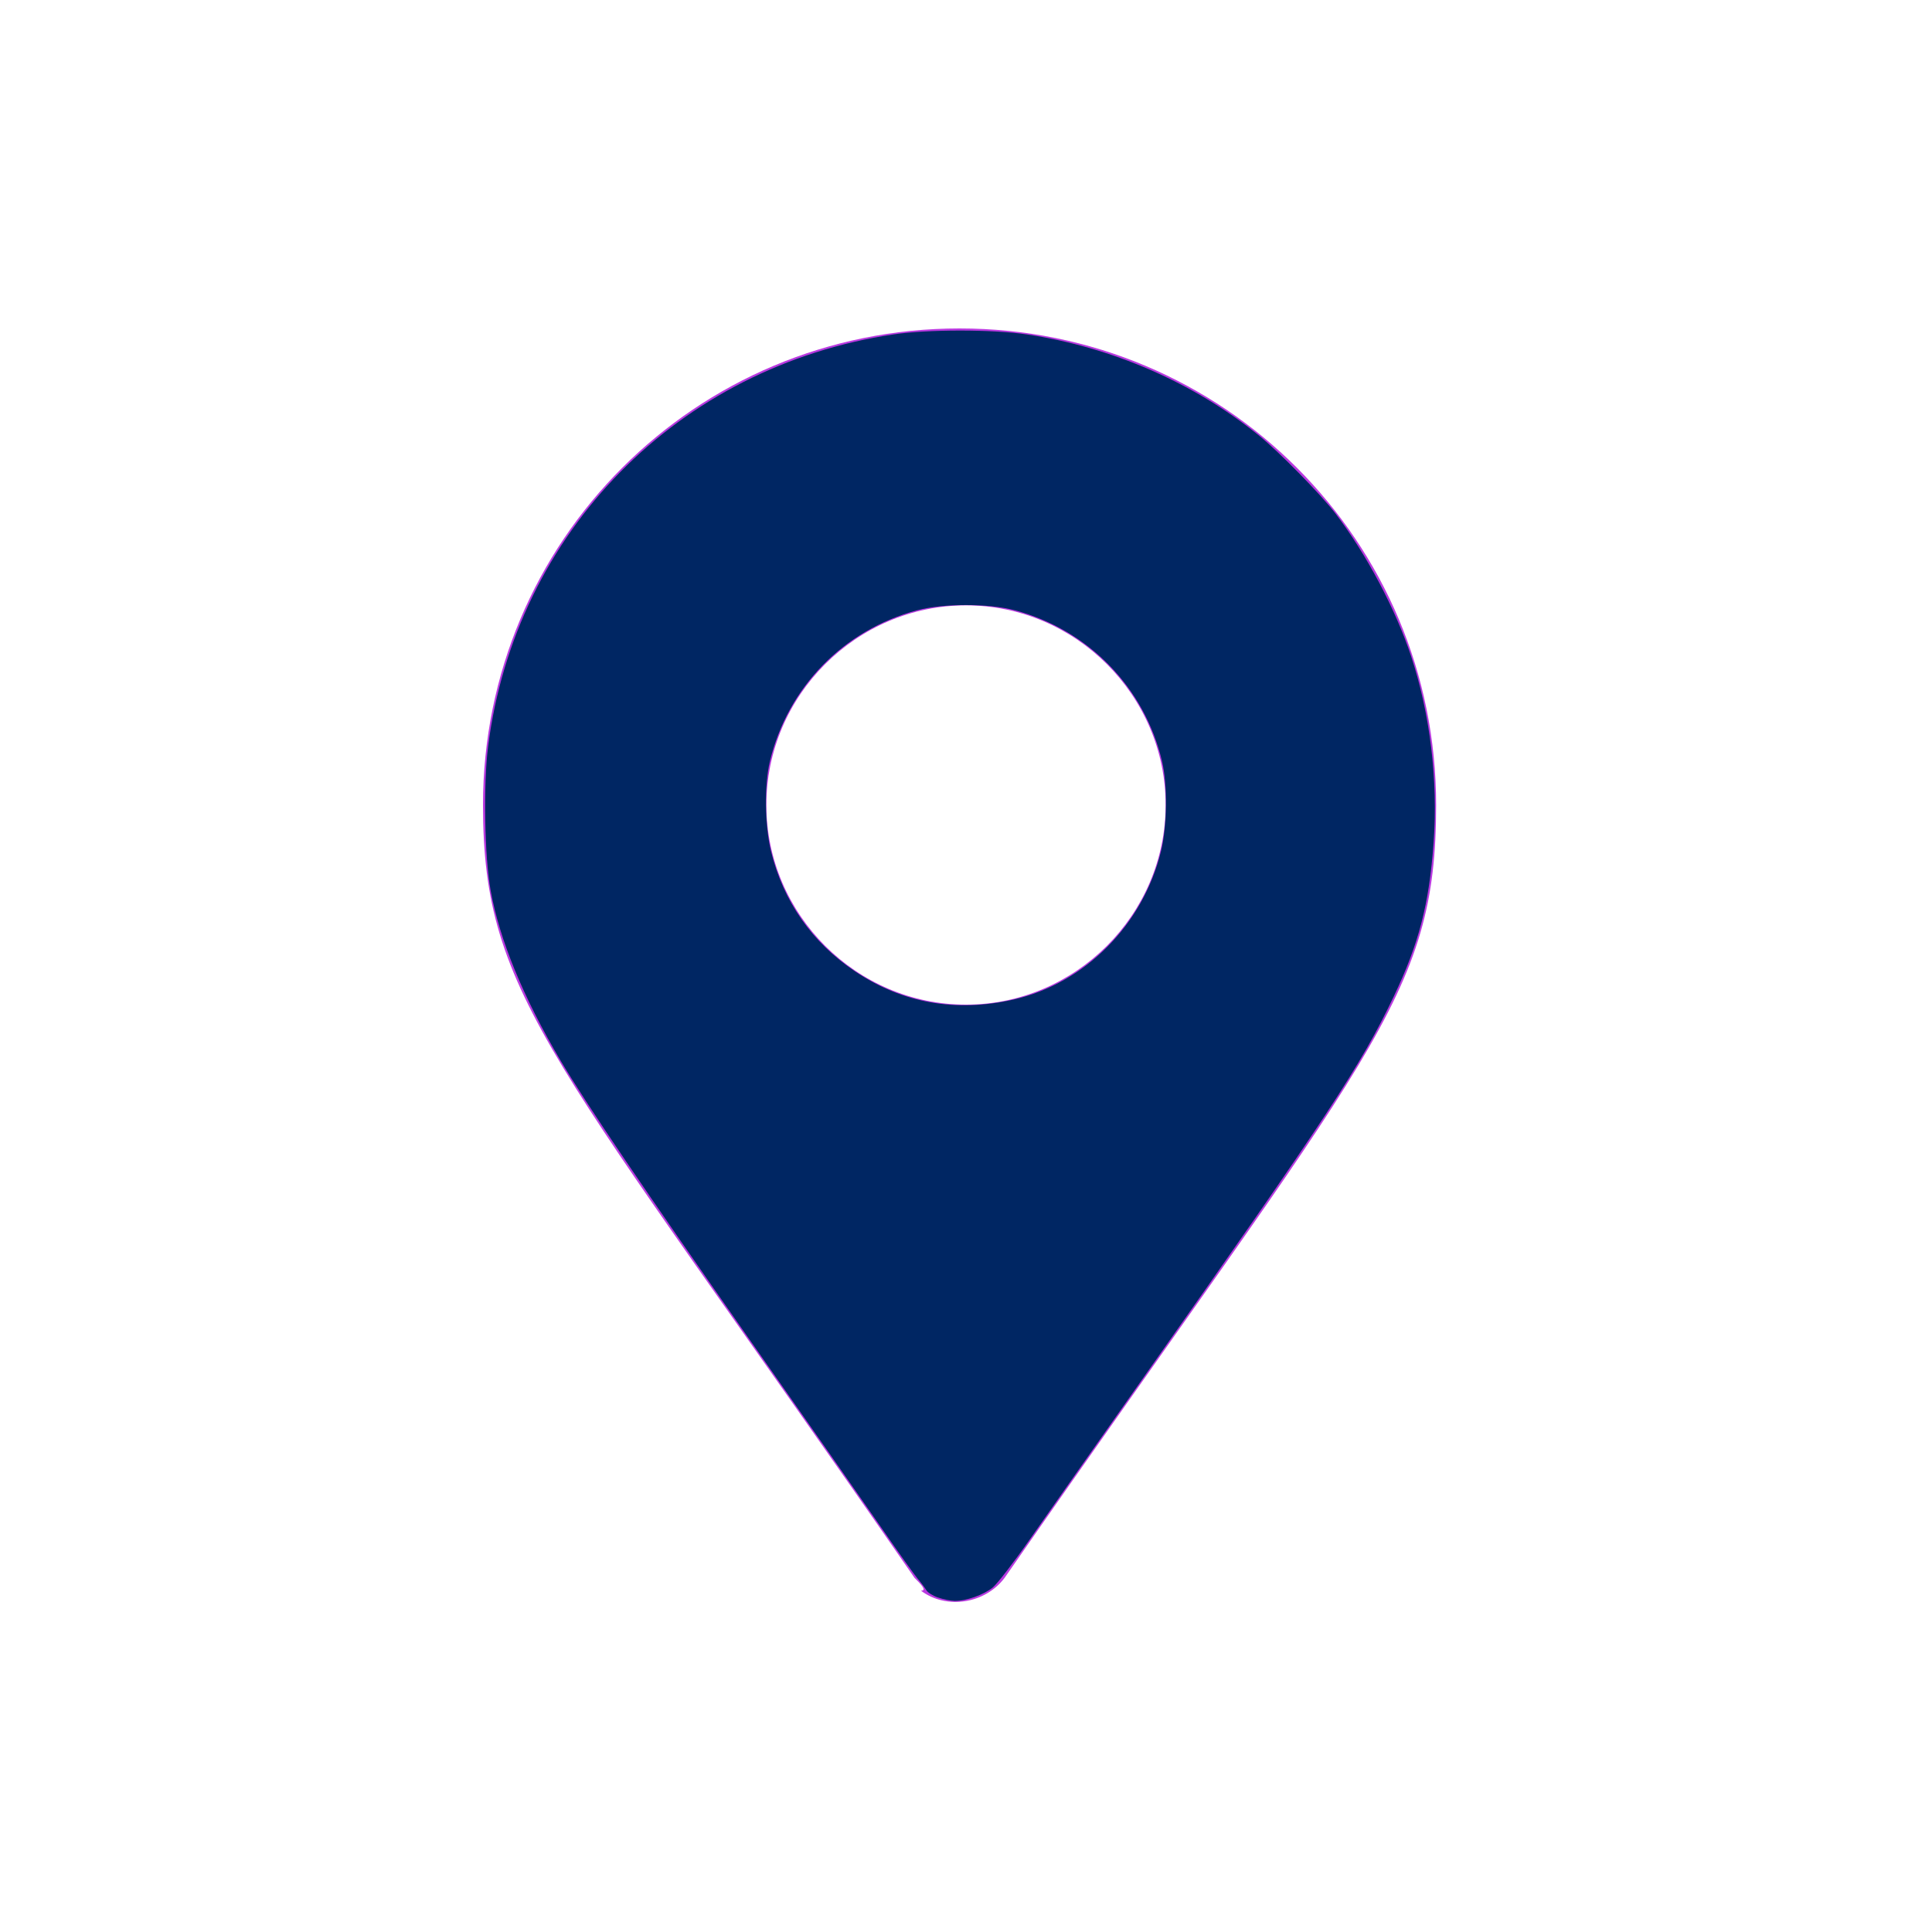 <?xml version="1.0" encoding="UTF-8" standalone="no"?>
<!-- Generator: Adobe Illustrator 24.0.1, SVG Export Plug-In . SVG Version: 6.00 Build 0)  -->
<svg xmlns:inkscape="http://www.inkscape.org/namespaces/inkscape" xmlns:sodipodi="http://sodipodi.sourceforge.net/DTD/sodipodi-0.dtd" xmlns="http://www.w3.org/2000/svg" xmlns:svg="http://www.w3.org/2000/svg" version="1.1" id="Layer_1" x="0px" y="0px" viewBox="0 0 30 30" style="enable-background:new 0 0 30 30;" xml:space="preserve" sodipodi:docname="cnc-ico-map-1Blue.svg" inkscape:version="1.2.2 (732a01da63, 2022-12-09)"><defs id="defs2586"></defs>
<style type="text/css" id="style2580">
	.st0{fill:#BA39E0;}
</style>
<path id="Icon_awesome-map-marker-alt" class="st0" d="M14.2,24.5c-5.6-8.1-6.7-9-6.7-12c0-4.1,3.3-7.4,7.4-7.4s7.4,3.3,7.4,7.4  c0,3-1,3.8-6.7,12c-0.3,0.4-0.9,0.5-1.3,0.2C14.4,24.7,14.3,24.6,14.2,24.5z M15,15.6c1.7,0,3.1-1.4,3.1-3.1c0-1.7-1.4-3.1-3.1-3.1  s-3.1,1.4-3.1,3.1l0,0C11.9,14.2,13.3,15.6,15,15.6z"></path>
<path style="fill:#002663;stroke-width:0.036" d="m 14.566,24.807 c -0.08,-0.028 -0.161,-0.079 -0.181,-0.113 -0.02,-0.034 -0.078,-0.112 -0.13,-0.173 -0.052,-0.062 -0.303,-0.413 -0.558,-0.782 C 13.442,23.371 12.525,22.061 11.659,20.829 9.998,18.463 9.11,17.153 8.703,16.466 8.125,15.489 7.755,14.589 7.618,13.824 7.523,13.298 7.504,12.181 7.579,11.591 8.003,8.259 10.534,5.688 13.878,5.192 c 0.53,-0.079 1.534,-0.079 2.063,1.303e-4 1.322,0.197 2.587,0.746 3.601,1.565 0.322,0.26 0.966,0.917 1.199,1.222 0.475,0.623 0.926,1.473 1.169,2.205 0.296,0.894 0.422,1.935 0.351,2.901 -0.07,0.957 -0.228,1.566 -0.618,2.386 -0.512,1.075 -1.009,1.832 -3.91,5.952 -0.708,1.005 -1.489,2.118 -1.737,2.473 -0.247,0.355 -0.508,0.694 -0.578,0.752 -0.139,0.115 -0.418,0.214 -0.596,0.211 -0.061,-8.72e-4 -0.176,-0.025 -0.256,-0.053 z m 1.176,-9.287 c 1.106,-0.253 2.008,-1.162 2.286,-2.304 0.096,-0.394 0.103,-1.028 0.016,-1.395 -0.273,-1.146 -1.144,-2.04 -2.284,-2.344 -0.408,-0.109 -1.112,-0.109 -1.52,0 -1.14,0.303 -2.007,1.194 -2.285,2.344 -0.088,0.364 -0.08,0.997 0.017,1.395 0.19,0.78 0.64,1.423 1.309,1.87 0.735,0.492 1.568,0.638 2.461,0.434 z" id="path2642"></path></svg>
